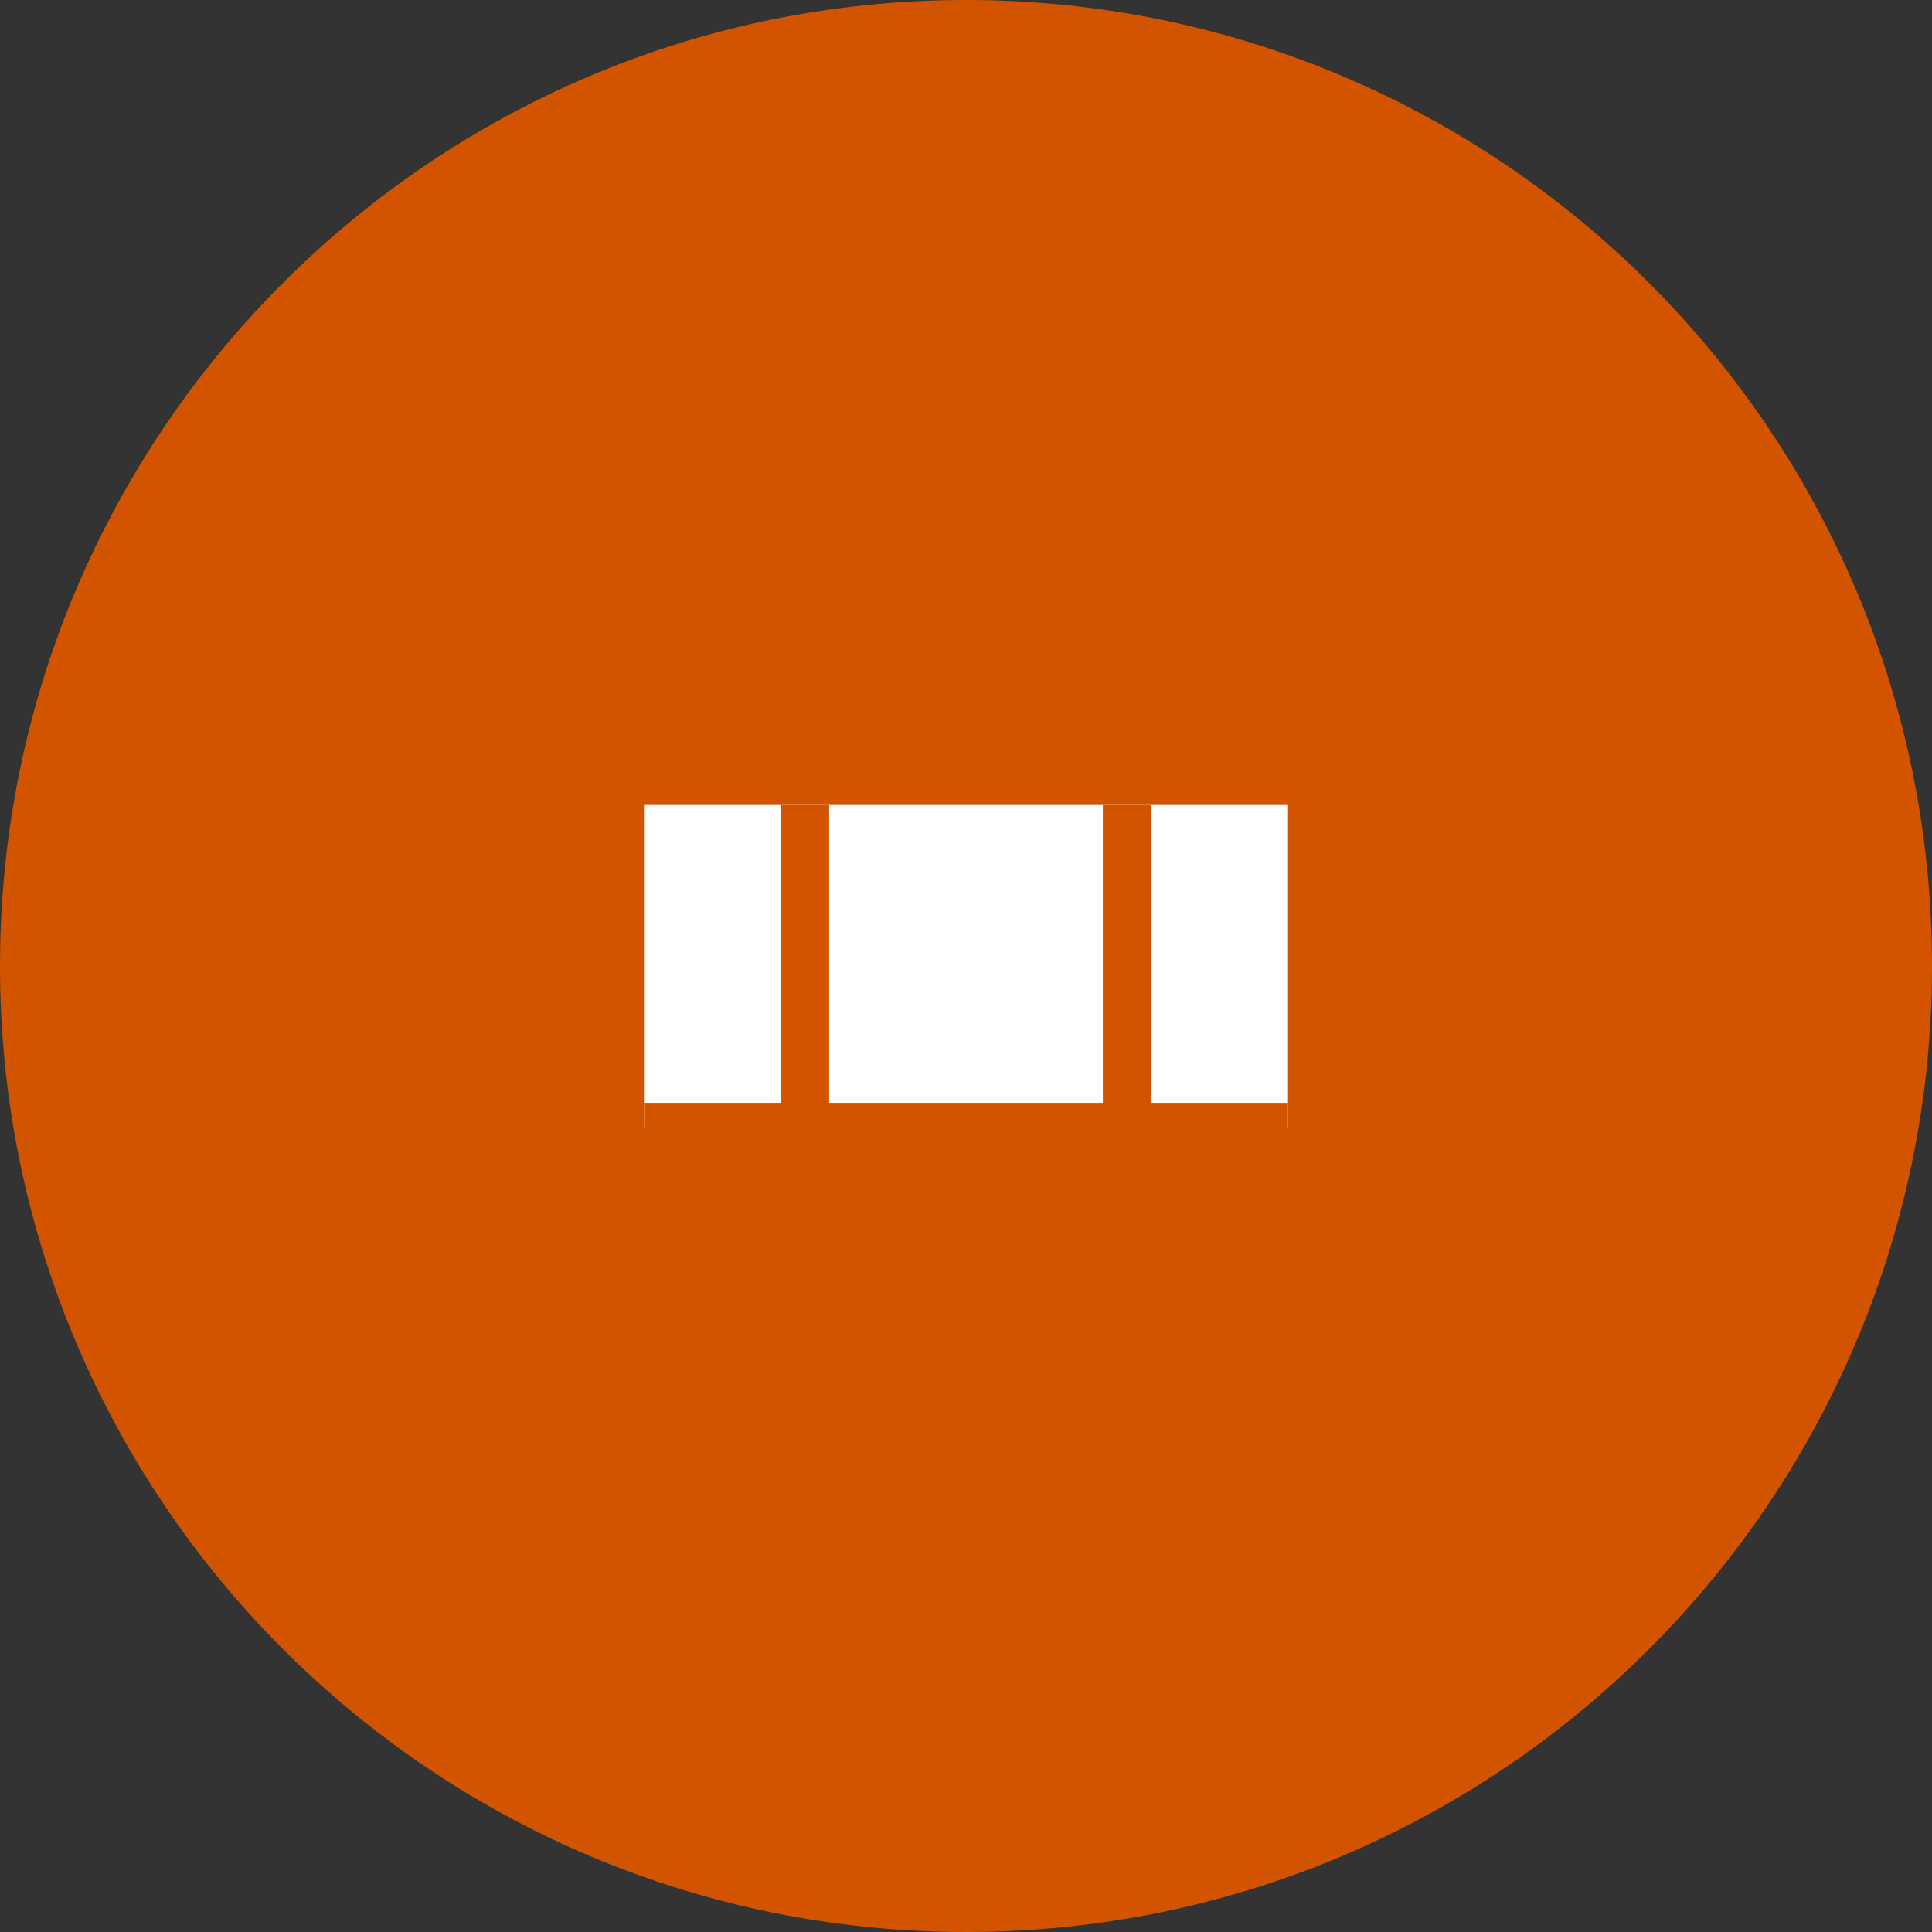 <?xml version="1.0" encoding="UTF-8"?>
<svg xmlns="http://www.w3.org/2000/svg" width="60" height="60" viewBox="0 0 60 60" fill="none">
  <rect x="0" y="0" width="60" height="60" fill="#333333" stroke="none"/>
  <path d="M30 60C46.569 60 60 46.569 60 30C60 13.431 46.569 0 30 0C13.431 0 0 13.431 0 30C0 46.569 13.431 60 30 60Z" fill="#D35400"></path>
  <path d="M15 20H45V40H15V20Z" fill="#D35400"></path>
  <path d="M20 25H40V35H20V25Z" fill="white"></path>
  <path d="M25 25V35ZM35 25V35Z" fill="black"></path>
  <path d="M25 25V35M35 25V35" stroke="#D35400" stroke-width="1.5"></path>
  <path d="M20 35H40Z" fill="black"></path>
  <path d="M20 35H40" stroke="#D35400" stroke-width="1.5"></path>
</svg>
